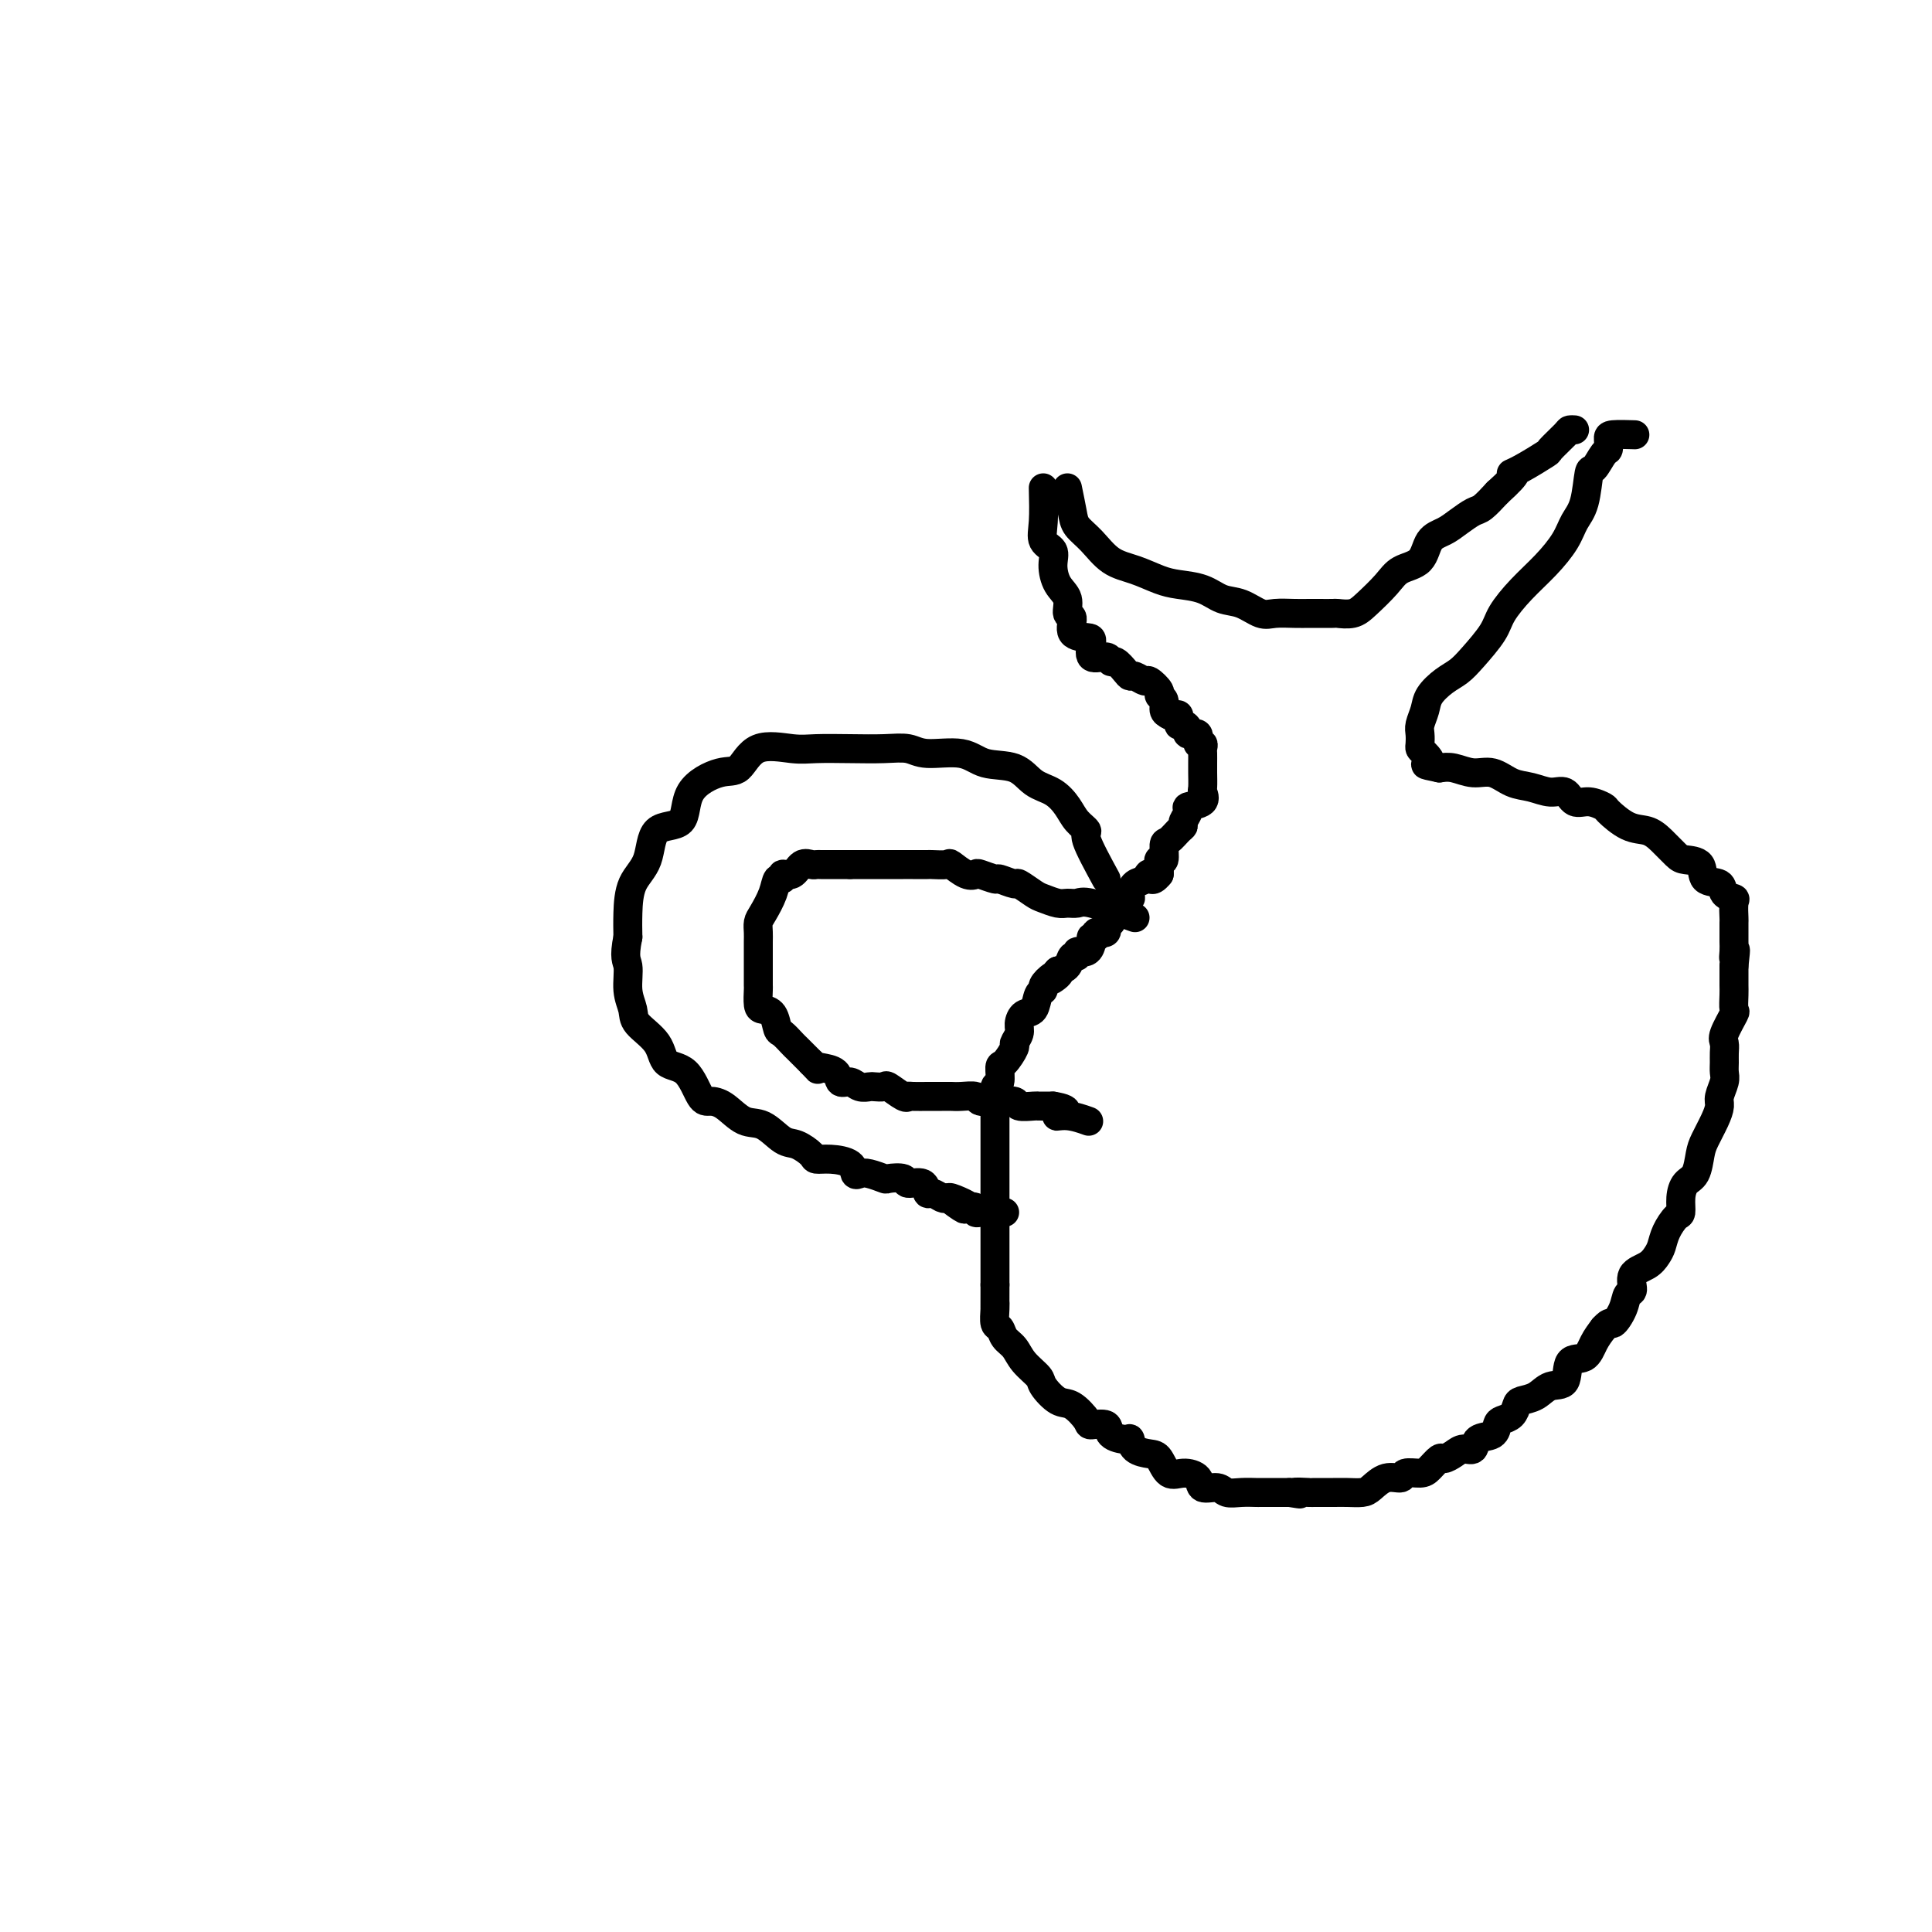 <svg viewBox='0 0 400 400' version='1.1' xmlns='http://www.w3.org/2000/svg' xmlns:xlink='http://www.w3.org/1999/xlink'><g fill='none' stroke='#000000' stroke-width='6' stroke-linecap='round' stroke-linejoin='round'><path d='M221,101c0.376,1.835 0.753,3.671 1,5c0.247,1.329 0.366,2.153 1,3c0.634,0.847 1.785,1.719 3,3c1.215,1.281 2.495,2.972 4,4c1.505,1.028 3.235,1.393 5,2c1.765,0.607 3.567,1.457 5,2c1.433,0.543 2.498,0.780 4,1c1.502,0.220 3.440,0.423 5,1c1.560,0.577 2.742,1.528 4,2c1.258,0.472 2.592,0.466 4,1c1.408,0.534 2.890,1.607 4,2c1.110,0.393 1.850,0.105 3,0c1.150,-0.105 2.712,-0.029 4,0c1.288,0.029 2.302,0.009 3,0c0.698,-0.009 1.081,-0.007 2,0c0.919,0.007 2.375,0.018 3,0c0.625,-0.018 0.420,-0.064 1,0c0.580,0.064 1.945,0.237 3,0c1.055,-0.237 1.801,-0.886 3,-2c1.199,-1.114 2.852,-2.693 4,-4c1.148,-1.307 1.791,-2.342 3,-3c1.209,-0.658 2.985,-0.940 4,-2c1.015,-1.060 1.268,-2.898 2,-4c0.732,-1.102 1.942,-1.466 3,-2c1.058,-0.534 1.964,-1.236 3,-2c1.036,-0.764 2.202,-1.590 3,-2c0.798,-0.410 1.228,-0.403 2,-1c0.772,-0.597 1.886,-1.799 3,-3'/><path d='M310,102c5.279,-4.760 3.478,-4.162 3,-4c-0.478,0.162 0.368,-0.114 2,-1c1.632,-0.886 4.049,-2.381 5,-3c0.951,-0.619 0.437,-0.362 1,-1c0.563,-0.638 2.202,-2.171 3,-3c0.798,-0.829 0.753,-0.954 1,-1c0.247,-0.046 0.785,-0.013 1,0c0.215,0.013 0.108,0.007 0,0'/><path d='M216,101c0.062,2.549 0.123,5.099 0,7c-0.123,1.901 -0.432,3.155 0,4c0.432,0.845 1.603,1.281 2,2c0.397,0.719 0.020,1.721 0,3c-0.020,1.279 0.318,2.837 1,4c0.682,1.163 1.710,1.933 2,3c0.290,1.067 -0.156,2.430 0,3c0.156,0.570 0.915,0.346 1,1c0.085,0.654 -0.503,2.184 0,3c0.503,0.816 2.096,0.916 3,1c0.904,0.084 1.120,0.150 1,1c-0.120,0.850 -0.575,2.483 0,3c0.575,0.517 2.182,-0.082 3,0c0.818,0.082 0.848,0.844 1,1c0.152,0.156 0.426,-0.294 1,0c0.574,0.294 1.448,1.331 2,2c0.552,0.669 0.783,0.971 1,1c0.217,0.029 0.421,-0.213 1,0c0.579,0.213 1.532,0.882 2,1c0.468,0.118 0.450,-0.316 1,0c0.550,0.316 1.667,1.380 2,2c0.333,0.620 -0.117,0.795 0,1c0.117,0.205 0.801,0.440 1,1c0.199,0.560 -0.086,1.446 0,2c0.086,0.554 0.543,0.777 1,1'/><path d='M242,148c0.774,0.649 1.708,-0.228 2,0c0.292,0.228 -0.057,1.562 0,2c0.057,0.438 0.522,-0.018 1,0c0.478,0.018 0.969,0.512 1,1c0.031,0.488 -0.398,0.971 0,1c0.398,0.029 1.623,-0.397 2,0c0.377,0.397 -0.095,1.615 0,2c0.095,0.385 0.758,-0.065 1,0c0.242,0.065 0.065,0.645 0,1c-0.065,0.355 -0.017,0.484 0,1c0.017,0.516 0.004,1.418 0,2c-0.004,0.582 0.002,0.842 0,1c-0.002,0.158 -0.012,0.214 0,1c0.012,0.786 0.047,2.304 0,3c-0.047,0.696 -0.174,0.571 0,1c0.174,0.429 0.650,1.410 0,2c-0.650,0.590 -2.425,0.787 -3,1c-0.575,0.213 0.050,0.443 0,1c-0.050,0.557 -0.774,1.442 -1,2c-0.226,0.558 0.046,0.788 0,1c-0.046,0.212 -0.408,0.406 -1,1c-0.592,0.594 -1.412,1.587 -2,2c-0.588,0.413 -0.942,0.246 -1,1c-0.058,0.754 0.180,2.429 0,3c-0.180,0.571 -0.779,0.038 -1,0c-0.221,-0.038 -0.063,0.418 0,1c0.063,0.582 0.032,1.291 0,2'/><path d='M240,181c-1.812,2.269 -1.843,0.440 -2,0c-0.157,-0.440 -0.439,0.508 -1,1c-0.561,0.492 -1.402,0.528 -2,1c-0.598,0.472 -0.953,1.378 -1,2c-0.047,0.622 0.213,0.958 0,1c-0.213,0.042 -0.898,-0.210 -1,0c-0.102,0.210 0.380,0.884 0,1c-0.380,0.116 -1.623,-0.325 -2,0c-0.377,0.325 0.111,1.415 0,2c-0.111,0.585 -0.822,0.663 -1,1c-0.178,0.337 0.178,0.931 0,1c-0.178,0.069 -0.889,-0.388 -1,0c-0.111,0.388 0.377,1.622 0,2c-0.377,0.378 -1.619,-0.101 -2,0c-0.381,0.101 0.100,0.782 0,1c-0.100,0.218 -0.783,-0.028 -1,0c-0.217,0.028 0.030,0.332 0,1c-0.030,0.668 -0.336,1.702 -1,2c-0.664,0.298 -1.686,-0.141 -2,0c-0.314,0.141 0.081,0.863 0,1c-0.081,0.137 -0.637,-0.309 -1,0c-0.363,0.309 -0.532,1.374 -1,2c-0.468,0.626 -1.234,0.813 -2,1'/><path d='M219,201c-3.222,3.349 -0.775,1.721 0,1c0.775,-0.721 -0.120,-0.536 -1,0c-0.880,0.536 -1.745,1.424 -2,2c-0.255,0.576 0.099,0.840 0,1c-0.099,0.160 -0.652,0.216 -1,1c-0.348,0.784 -0.490,2.294 -1,3c-0.510,0.706 -1.389,0.607 -2,1c-0.611,0.393 -0.955,1.279 -1,2c-0.045,0.721 0.208,1.276 0,2c-0.208,0.724 -0.878,1.617 -1,2c-0.122,0.383 0.303,0.258 0,1c-0.303,0.742 -1.335,2.353 -2,3c-0.665,0.647 -0.963,0.329 -1,1c-0.037,0.671 0.186,2.331 0,3c-0.186,0.669 -0.782,0.348 -1,1c-0.218,0.652 -0.058,2.276 0,3c0.058,0.724 0.016,0.549 0,1c-0.016,0.451 -0.004,1.527 0,2c0.004,0.473 0.001,0.344 0,1c-0.001,0.656 -0.000,2.096 0,3c0.000,0.904 0.000,1.273 0,2c-0.000,0.727 -0.000,1.812 0,3c0.000,1.188 0.000,2.481 0,3c-0.000,0.519 -0.000,0.266 0,1c0.000,0.734 0.000,2.454 0,4c-0.000,1.546 -0.000,2.917 0,4c0.000,1.083 0.000,1.878 0,3c-0.000,1.122 -0.000,2.571 0,4c0.000,1.429 0.000,2.837 0,4c-0.000,1.163 -0.000,2.082 0,3'/><path d='M206,266c-0.004,6.770 -0.013,4.696 0,4c0.013,-0.696 0.048,-0.013 0,1c-0.048,1.013 -0.180,2.357 0,3c0.180,0.643 0.672,0.585 1,1c0.328,0.415 0.492,1.303 1,2c0.508,0.697 1.361,1.203 2,2c0.639,0.797 1.066,1.885 2,3c0.934,1.115 2.377,2.256 3,3c0.623,0.744 0.427,1.089 1,2c0.573,0.911 1.916,2.386 3,3c1.084,0.614 1.909,0.367 3,1c1.091,0.633 2.446,2.146 3,3c0.554,0.854 0.306,1.050 1,1c0.694,-0.050 2.331,-0.347 3,0c0.669,0.347 0.371,1.336 1,2c0.629,0.664 2.185,1.002 3,1c0.815,-0.002 0.889,-0.343 1,0c0.111,0.343 0.259,1.370 1,2c0.741,0.630 2.076,0.864 3,1c0.924,0.136 1.436,0.174 2,1c0.564,0.826 1.180,2.441 2,3c0.820,0.559 1.843,0.063 3,0c1.157,-0.063 2.448,0.309 3,1c0.552,0.691 0.365,1.702 1,2c0.635,0.298 2.091,-0.116 3,0c0.909,0.116 1.272,0.763 2,1c0.728,0.237 1.822,0.063 3,0c1.178,-0.063 2.439,-0.017 3,0c0.561,0.017 0.420,0.005 1,0c0.580,-0.005 1.880,-0.001 3,0c1.120,0.001 2.060,0.001 3,0'/><path d='M267,309c3.913,0.619 1.197,0.166 1,0c-0.197,-0.166 2.125,-0.044 3,0c0.875,0.044 0.303,0.010 1,0c0.697,-0.010 2.664,0.004 4,0c1.336,-0.004 2.039,-0.024 3,0c0.961,0.024 2.178,0.094 3,0c0.822,-0.094 1.249,-0.350 2,-1c0.751,-0.650 1.825,-1.692 3,-2c1.175,-0.308 2.451,0.120 3,0c0.549,-0.120 0.370,-0.788 1,-1c0.630,-0.212 2.070,0.032 3,0c0.930,-0.032 1.351,-0.338 2,-1c0.649,-0.662 1.526,-1.678 2,-2c0.474,-0.322 0.545,0.050 1,0c0.455,-0.050 1.295,-0.523 2,-1c0.705,-0.477 1.274,-0.958 2,-1c0.726,-0.042 1.608,0.353 2,0c0.392,-0.353 0.294,-1.456 1,-2c0.706,-0.544 2.217,-0.531 3,-1c0.783,-0.469 0.838,-1.421 1,-2c0.162,-0.579 0.431,-0.784 1,-1c0.569,-0.216 1.439,-0.444 2,-1c0.561,-0.556 0.813,-1.441 1,-2c0.187,-0.559 0.310,-0.791 1,-1c0.690,-0.209 1.946,-0.393 3,-1c1.054,-0.607 1.906,-1.636 3,-2c1.094,-0.364 2.428,-0.065 3,-1c0.572,-0.935 0.380,-3.106 1,-4c0.620,-0.894 2.052,-0.510 3,-1c0.948,-0.490 1.414,-1.854 2,-3c0.586,-1.146 1.293,-2.073 2,-3'/><path d='M332,275c1.580,-1.794 1.531,-0.778 2,-1c0.469,-0.222 1.456,-1.684 2,-3c0.544,-1.316 0.646,-2.488 1,-3c0.354,-0.512 0.960,-0.363 1,-1c0.040,-0.637 -0.485,-2.060 0,-3c0.485,-0.940 1.979,-1.397 3,-2c1.021,-0.603 1.570,-1.350 2,-2c0.430,-0.650 0.742,-1.202 1,-2c0.258,-0.798 0.464,-1.842 1,-3c0.536,-1.158 1.404,-2.430 2,-3c0.596,-0.570 0.919,-0.439 1,-1c0.081,-0.561 -0.081,-1.815 0,-3c0.081,-1.185 0.407,-2.302 1,-3c0.593,-0.698 1.455,-0.978 2,-2c0.545,-1.022 0.772,-2.787 1,-4c0.228,-1.213 0.457,-1.876 1,-3c0.543,-1.124 1.399,-2.710 2,-4c0.601,-1.290 0.946,-2.285 1,-3c0.054,-0.715 -0.182,-1.150 0,-2c0.182,-0.850 0.781,-2.115 1,-3c0.219,-0.885 0.057,-1.389 0,-2c-0.057,-0.611 -0.008,-1.327 0,-2c0.008,-0.673 -0.026,-1.302 0,-2c0.026,-0.698 0.112,-1.465 0,-2c-0.112,-0.535 -0.422,-0.839 0,-2c0.422,-1.161 1.577,-3.179 2,-4c0.423,-0.821 0.113,-0.447 0,-1c-0.113,-0.553 -0.030,-2.035 0,-3c0.030,-0.965 0.008,-1.414 0,-2c-0.008,-0.586 -0.002,-1.310 0,-2c0.002,-0.690 0.001,-1.345 0,-2'/><path d='M359,200c0.619,-5.371 0.166,-2.800 0,-2c-0.166,0.800 -0.044,-0.171 0,-1c0.044,-0.829 0.012,-1.515 0,-2c-0.012,-0.485 -0.004,-0.767 0,-1c0.004,-0.233 0.003,-0.416 0,-1c-0.003,-0.584 -0.008,-1.570 0,-2c0.008,-0.430 0.030,-0.305 0,-1c-0.030,-0.695 -0.110,-2.212 0,-3c0.110,-0.788 0.410,-0.849 0,-1c-0.410,-0.151 -1.531,-0.394 -2,-1c-0.469,-0.606 -0.285,-1.575 -1,-2c-0.715,-0.425 -2.330,-0.305 -3,-1c-0.670,-0.695 -0.394,-2.204 -1,-3c-0.606,-0.796 -2.093,-0.880 -3,-1c-0.907,-0.120 -1.235,-0.277 -2,-1c-0.765,-0.723 -1.968,-2.010 -3,-3c-1.032,-0.990 -1.893,-1.681 -3,-2c-1.107,-0.319 -2.460,-0.265 -4,-1c-1.540,-0.735 -3.265,-2.257 -4,-3c-0.735,-0.743 -0.478,-0.706 -1,-1c-0.522,-0.294 -1.822,-0.919 -3,-1c-1.178,-0.081 -2.233,0.383 -3,0c-0.767,-0.383 -1.247,-1.613 -2,-2c-0.753,-0.387 -1.779,0.069 -3,0c-1.221,-0.069 -2.637,-0.663 -4,-1c-1.363,-0.337 -2.672,-0.416 -4,-1c-1.328,-0.584 -2.676,-1.672 -4,-2c-1.324,-0.328 -2.626,0.104 -4,0c-1.374,-0.104 -2.821,-0.744 -4,-1c-1.179,-0.256 -2.089,-0.128 -3,0'/><path d='M298,159c-4.431,-0.892 -2.507,-0.624 -2,-1c0.507,-0.376 -0.401,-1.398 -1,-2c-0.599,-0.602 -0.889,-0.783 -1,-1c-0.111,-0.217 -0.042,-0.469 0,-1c0.042,-0.531 0.059,-1.339 0,-2c-0.059,-0.661 -0.192,-1.174 0,-2c0.192,-0.826 0.710,-1.966 1,-3c0.290,-1.034 0.350,-1.964 1,-3c0.650,-1.036 1.888,-2.180 3,-3c1.112,-0.820 2.099,-1.317 3,-2c0.901,-0.683 1.717,-1.553 3,-3c1.283,-1.447 3.033,-3.471 4,-5c0.967,-1.529 1.151,-2.562 2,-4c0.849,-1.438 2.364,-3.280 4,-5c1.636,-1.720 3.394,-3.317 5,-5c1.606,-1.683 3.059,-3.453 4,-5c0.941,-1.547 1.369,-2.870 2,-4c0.631,-1.130 1.465,-2.066 2,-4c0.535,-1.934 0.770,-4.864 1,-6c0.230,-1.136 0.454,-0.476 1,-1c0.546,-0.524 1.415,-2.231 2,-3c0.585,-0.769 0.886,-0.598 1,-1c0.114,-0.402 0.041,-1.376 0,-2c-0.041,-0.624 -0.049,-0.899 1,-1c1.049,-0.101 3.157,-0.029 4,0c0.843,0.029 0.422,0.014 0,0'/><path d='M229,182c-1.740,-3.197 -3.479,-6.394 -4,-8c-0.521,-1.606 0.177,-1.622 0,-2c-0.177,-0.378 -1.231,-1.117 -2,-2c-0.769,-0.883 -1.255,-1.909 -2,-3c-0.745,-1.091 -1.750,-2.248 -3,-3c-1.250,-0.752 -2.747,-1.101 -4,-2c-1.253,-0.899 -2.263,-2.350 -4,-3c-1.737,-0.650 -4.202,-0.500 -6,-1c-1.798,-0.500 -2.929,-1.651 -5,-2c-2.071,-0.349 -5.082,0.102 -7,0c-1.918,-0.102 -2.743,-0.758 -4,-1c-1.257,-0.242 -2.944,-0.069 -5,0c-2.056,0.069 -4.479,0.033 -7,0c-2.521,-0.033 -5.140,-0.064 -7,0c-1.860,0.064 -2.961,0.222 -5,0c-2.039,-0.222 -5.015,-0.826 -7,0c-1.985,0.826 -2.980,3.082 -4,4c-1.020,0.918 -2.064,0.500 -4,1c-1.936,0.500 -4.764,1.920 -6,4c-1.236,2.080 -0.881,4.821 -2,6c-1.119,1.179 -3.711,0.797 -5,2c-1.289,1.203 -1.273,3.993 -2,6c-0.727,2.007 -2.196,3.233 -3,5c-0.804,1.767 -0.944,4.076 -1,6c-0.056,1.924 -0.028,3.462 0,5'/><path d='M130,194c-0.912,4.514 -0.192,4.800 0,6c0.192,1.200 -0.144,3.313 0,5c0.144,1.687 0.769,2.948 1,4c0.231,1.052 0.068,1.893 1,3c0.932,1.107 2.959,2.478 4,4c1.041,1.522 1.096,3.193 2,4c0.904,0.807 2.657,0.749 4,2c1.343,1.251 2.277,3.810 3,5c0.723,1.190 1.236,1.009 2,1c0.764,-0.009 1.779,0.154 3,1c1.221,0.846 2.650,2.377 4,3c1.350,0.623 2.623,0.339 4,1c1.377,0.661 2.860,2.268 4,3c1.140,0.732 1.938,0.590 3,1c1.062,0.410 2.389,1.371 3,2c0.611,0.629 0.506,0.925 1,1c0.494,0.075 1.587,-0.072 3,0c1.413,0.072 3.146,0.363 4,1c0.854,0.637 0.828,1.621 1,2c0.172,0.379 0.540,0.153 1,0c0.460,-0.153 1.010,-0.233 2,0c0.990,0.233 2.419,0.778 3,1c0.581,0.222 0.313,0.120 1,0c0.687,-0.120 2.330,-0.257 3,0c0.670,0.257 0.368,0.910 1,1c0.632,0.090 2.197,-0.382 3,0c0.803,0.382 0.844,1.618 1,2c0.156,0.382 0.427,-0.089 1,0c0.573,0.089 1.450,0.740 2,1c0.550,0.260 0.775,0.130 1,0'/><path d='M196,248c8.002,3.128 2.507,0.450 1,0c-1.507,-0.450 0.972,1.330 2,2c1.028,0.670 0.603,0.232 1,0c0.397,-0.232 1.616,-0.258 2,0c0.384,0.258 -0.066,0.801 0,1c0.066,0.199 0.648,0.053 1,0c0.352,-0.053 0.473,-0.014 1,0c0.527,0.014 1.461,0.004 2,0c0.539,-0.004 0.684,-0.001 1,0c0.316,0.001 0.805,0.000 1,0c0.195,-0.000 0.098,-0.000 0,0'/><path d='M235,190c-3.514,-1.270 -7.029,-2.540 -9,-3c-1.971,-0.460 -2.399,-0.111 -3,0c-0.601,0.111 -1.373,-0.017 -2,0c-0.627,0.017 -1.107,0.177 -2,0c-0.893,-0.177 -2.198,-0.693 -3,-1c-0.802,-0.307 -1.102,-0.407 -2,-1c-0.898,-0.593 -2.395,-1.679 -3,-2c-0.605,-0.321 -0.319,0.124 -1,0c-0.681,-0.124 -2.331,-0.816 -3,-1c-0.669,-0.184 -0.358,0.139 -1,0c-0.642,-0.139 -2.236,-0.741 -3,-1c-0.764,-0.259 -0.699,-0.174 -1,0c-0.301,0.174 -0.968,0.439 -2,0c-1.032,-0.439 -2.431,-1.582 -3,-2c-0.569,-0.418 -0.310,-0.112 -1,0c-0.690,0.112 -2.329,0.030 -3,0c-0.671,-0.030 -0.373,-0.008 -1,0c-0.627,0.008 -2.177,0.002 -3,0c-0.823,-0.002 -0.918,-0.001 -1,0c-0.082,0.001 -0.151,0.000 -1,0c-0.849,-0.000 -2.479,-0.000 -3,0c-0.521,0.000 0.067,0.000 -1,0c-1.067,-0.000 -3.787,-0.000 -5,0c-1.213,0.000 -0.918,0.000 -1,0c-0.082,-0.000 -0.541,-0.000 -1,0'/><path d='M176,179c-3.650,-0.000 -2.273,-0.000 -2,0c0.273,0.000 -0.556,0.001 -1,0c-0.444,-0.001 -0.503,-0.002 -1,0c-0.497,0.002 -1.431,0.008 -2,0c-0.569,-0.008 -0.773,-0.032 -1,0c-0.227,0.032 -0.477,0.118 -1,0c-0.523,-0.118 -1.320,-0.440 -2,0c-0.680,0.440 -1.242,1.642 -2,2c-0.758,0.358 -1.712,-0.129 -2,0c-0.288,0.129 0.091,0.874 0,1c-0.091,0.126 -0.651,-0.366 -1,0c-0.349,0.366 -0.486,1.592 -1,3c-0.514,1.408 -1.406,2.999 -2,4c-0.594,1.001 -0.891,1.411 -1,2c-0.109,0.589 -0.029,1.356 0,2c0.029,0.644 0.008,1.165 0,2c-0.008,0.835 -0.003,1.986 0,3c0.003,1.014 0.003,1.893 0,3c-0.003,1.107 -0.008,2.441 0,3c0.008,0.559 0.030,0.343 0,1c-0.030,0.657 -0.111,2.188 0,3c0.111,0.812 0.415,0.904 1,1c0.585,0.096 1.452,0.197 2,1c0.548,0.803 0.776,2.308 1,3c0.224,0.692 0.444,0.569 1,1c0.556,0.431 1.448,1.414 2,2c0.552,0.586 0.764,0.773 1,1c0.236,0.227 0.496,0.493 1,1c0.504,0.507 1.252,1.253 2,2'/><path d='M168,220c1.914,2.090 1.198,1.315 1,1c-0.198,-0.315 0.121,-0.172 1,0c0.879,0.172 2.320,0.372 3,1c0.680,0.628 0.601,1.685 1,2c0.399,0.315 1.277,-0.111 2,0c0.723,0.111 1.291,0.760 2,1c0.709,0.240 1.559,0.072 2,0c0.441,-0.072 0.472,-0.047 1,0c0.528,0.047 1.554,0.118 2,0c0.446,-0.118 0.312,-0.424 1,0c0.688,0.424 2.197,1.578 3,2c0.803,0.422 0.901,0.113 1,0c0.099,-0.113 0.197,-0.030 1,0c0.803,0.030 2.309,0.008 3,0c0.691,-0.008 0.568,-0.002 1,0c0.432,0.002 1.419,-0.001 2,0c0.581,0.001 0.755,0.004 1,0c0.245,-0.004 0.560,-0.015 1,0c0.440,0.015 1.005,0.057 2,0c0.995,-0.057 2.421,-0.212 3,0c0.579,0.212 0.310,0.793 1,1c0.690,0.207 2.339,0.041 3,0c0.661,-0.041 0.334,0.041 1,0c0.666,-0.041 2.324,-0.207 3,0c0.676,0.207 0.369,0.788 1,1c0.631,0.212 2.200,0.057 3,0c0.800,-0.057 0.831,-0.015 1,0c0.169,0.015 0.477,0.004 1,0c0.523,-0.004 1.262,-0.002 2,0'/><path d='M218,229c4.965,0.778 1.877,1.724 1,2c-0.877,0.276 0.456,-0.118 2,0c1.544,0.118 3.298,0.748 4,1c0.702,0.252 0.351,0.126 0,0'/></g>
</svg>